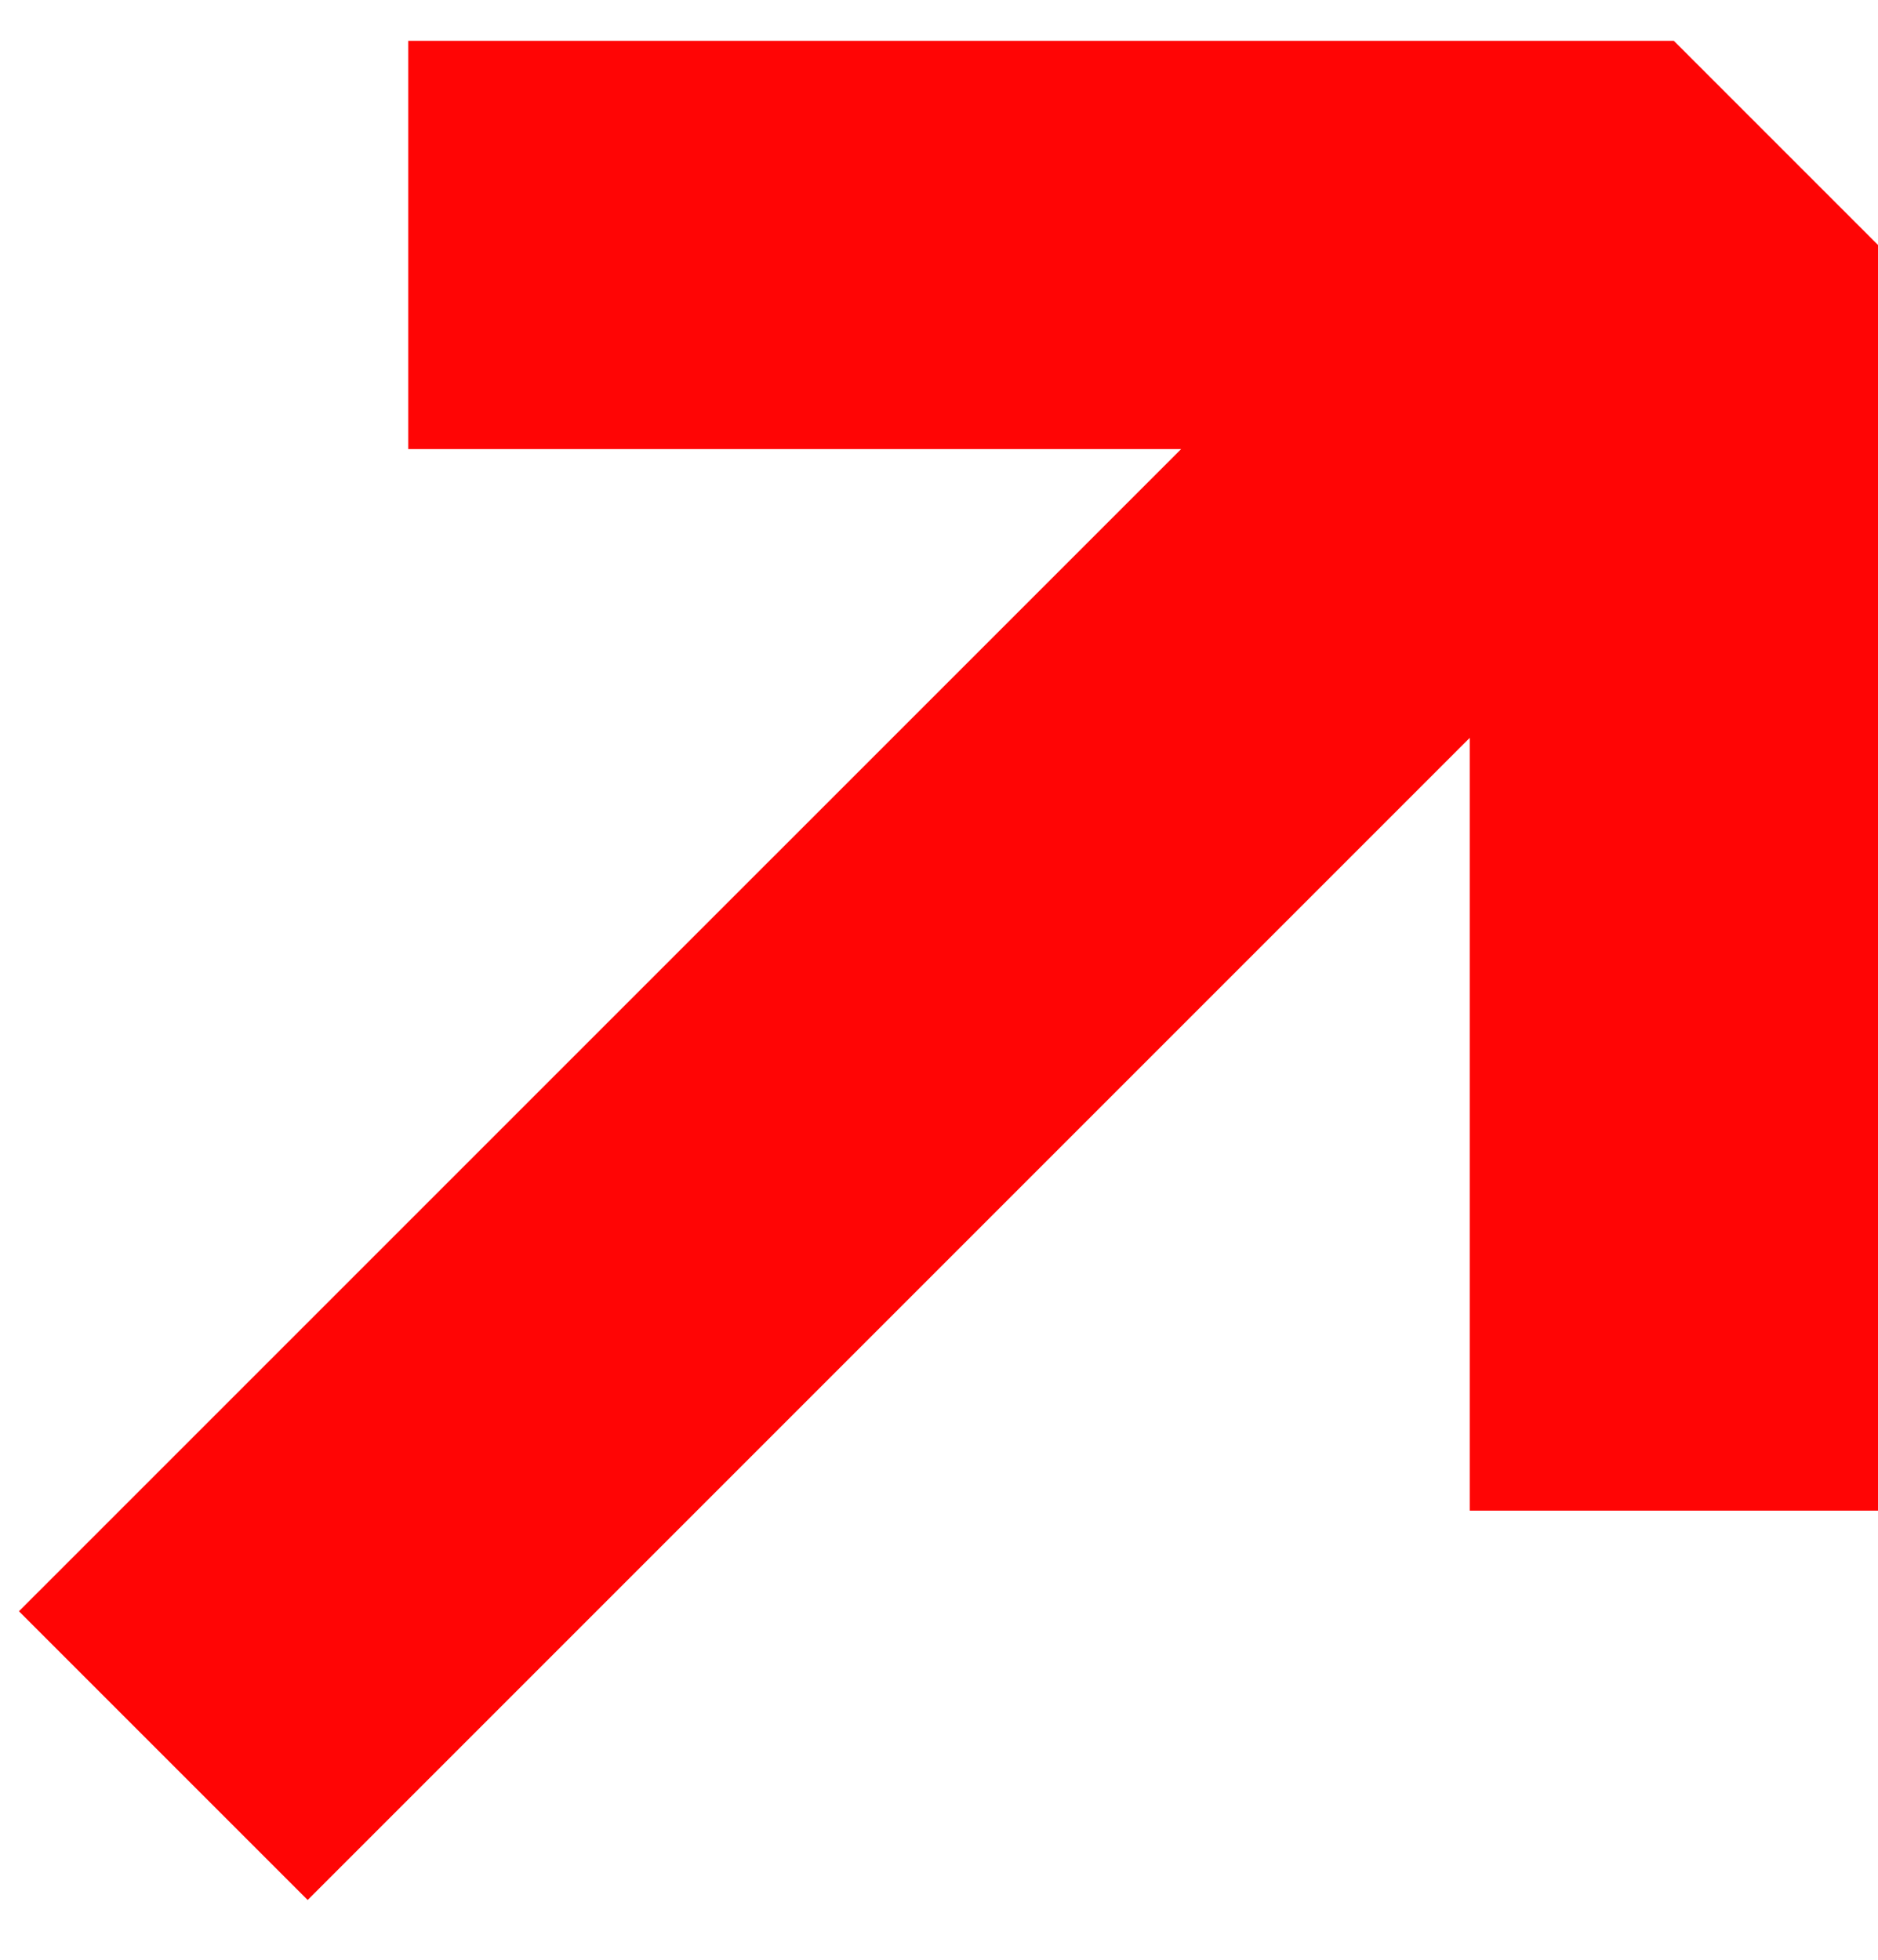 <?xml version="1.0" encoding="UTF-8"?> <svg xmlns="http://www.w3.org/2000/svg" width="23" height="24" viewBox="0 0 23 24" fill="none"> <path fill-rule="evenodd" clip-rule="evenodd" d="M5 0.5H20.5L23 3V18.5H18V9.036L3.768 23.268L0.232 19.732L14.465 5.5H5V0.5Z" fill="#FF0505"></path> </svg> 